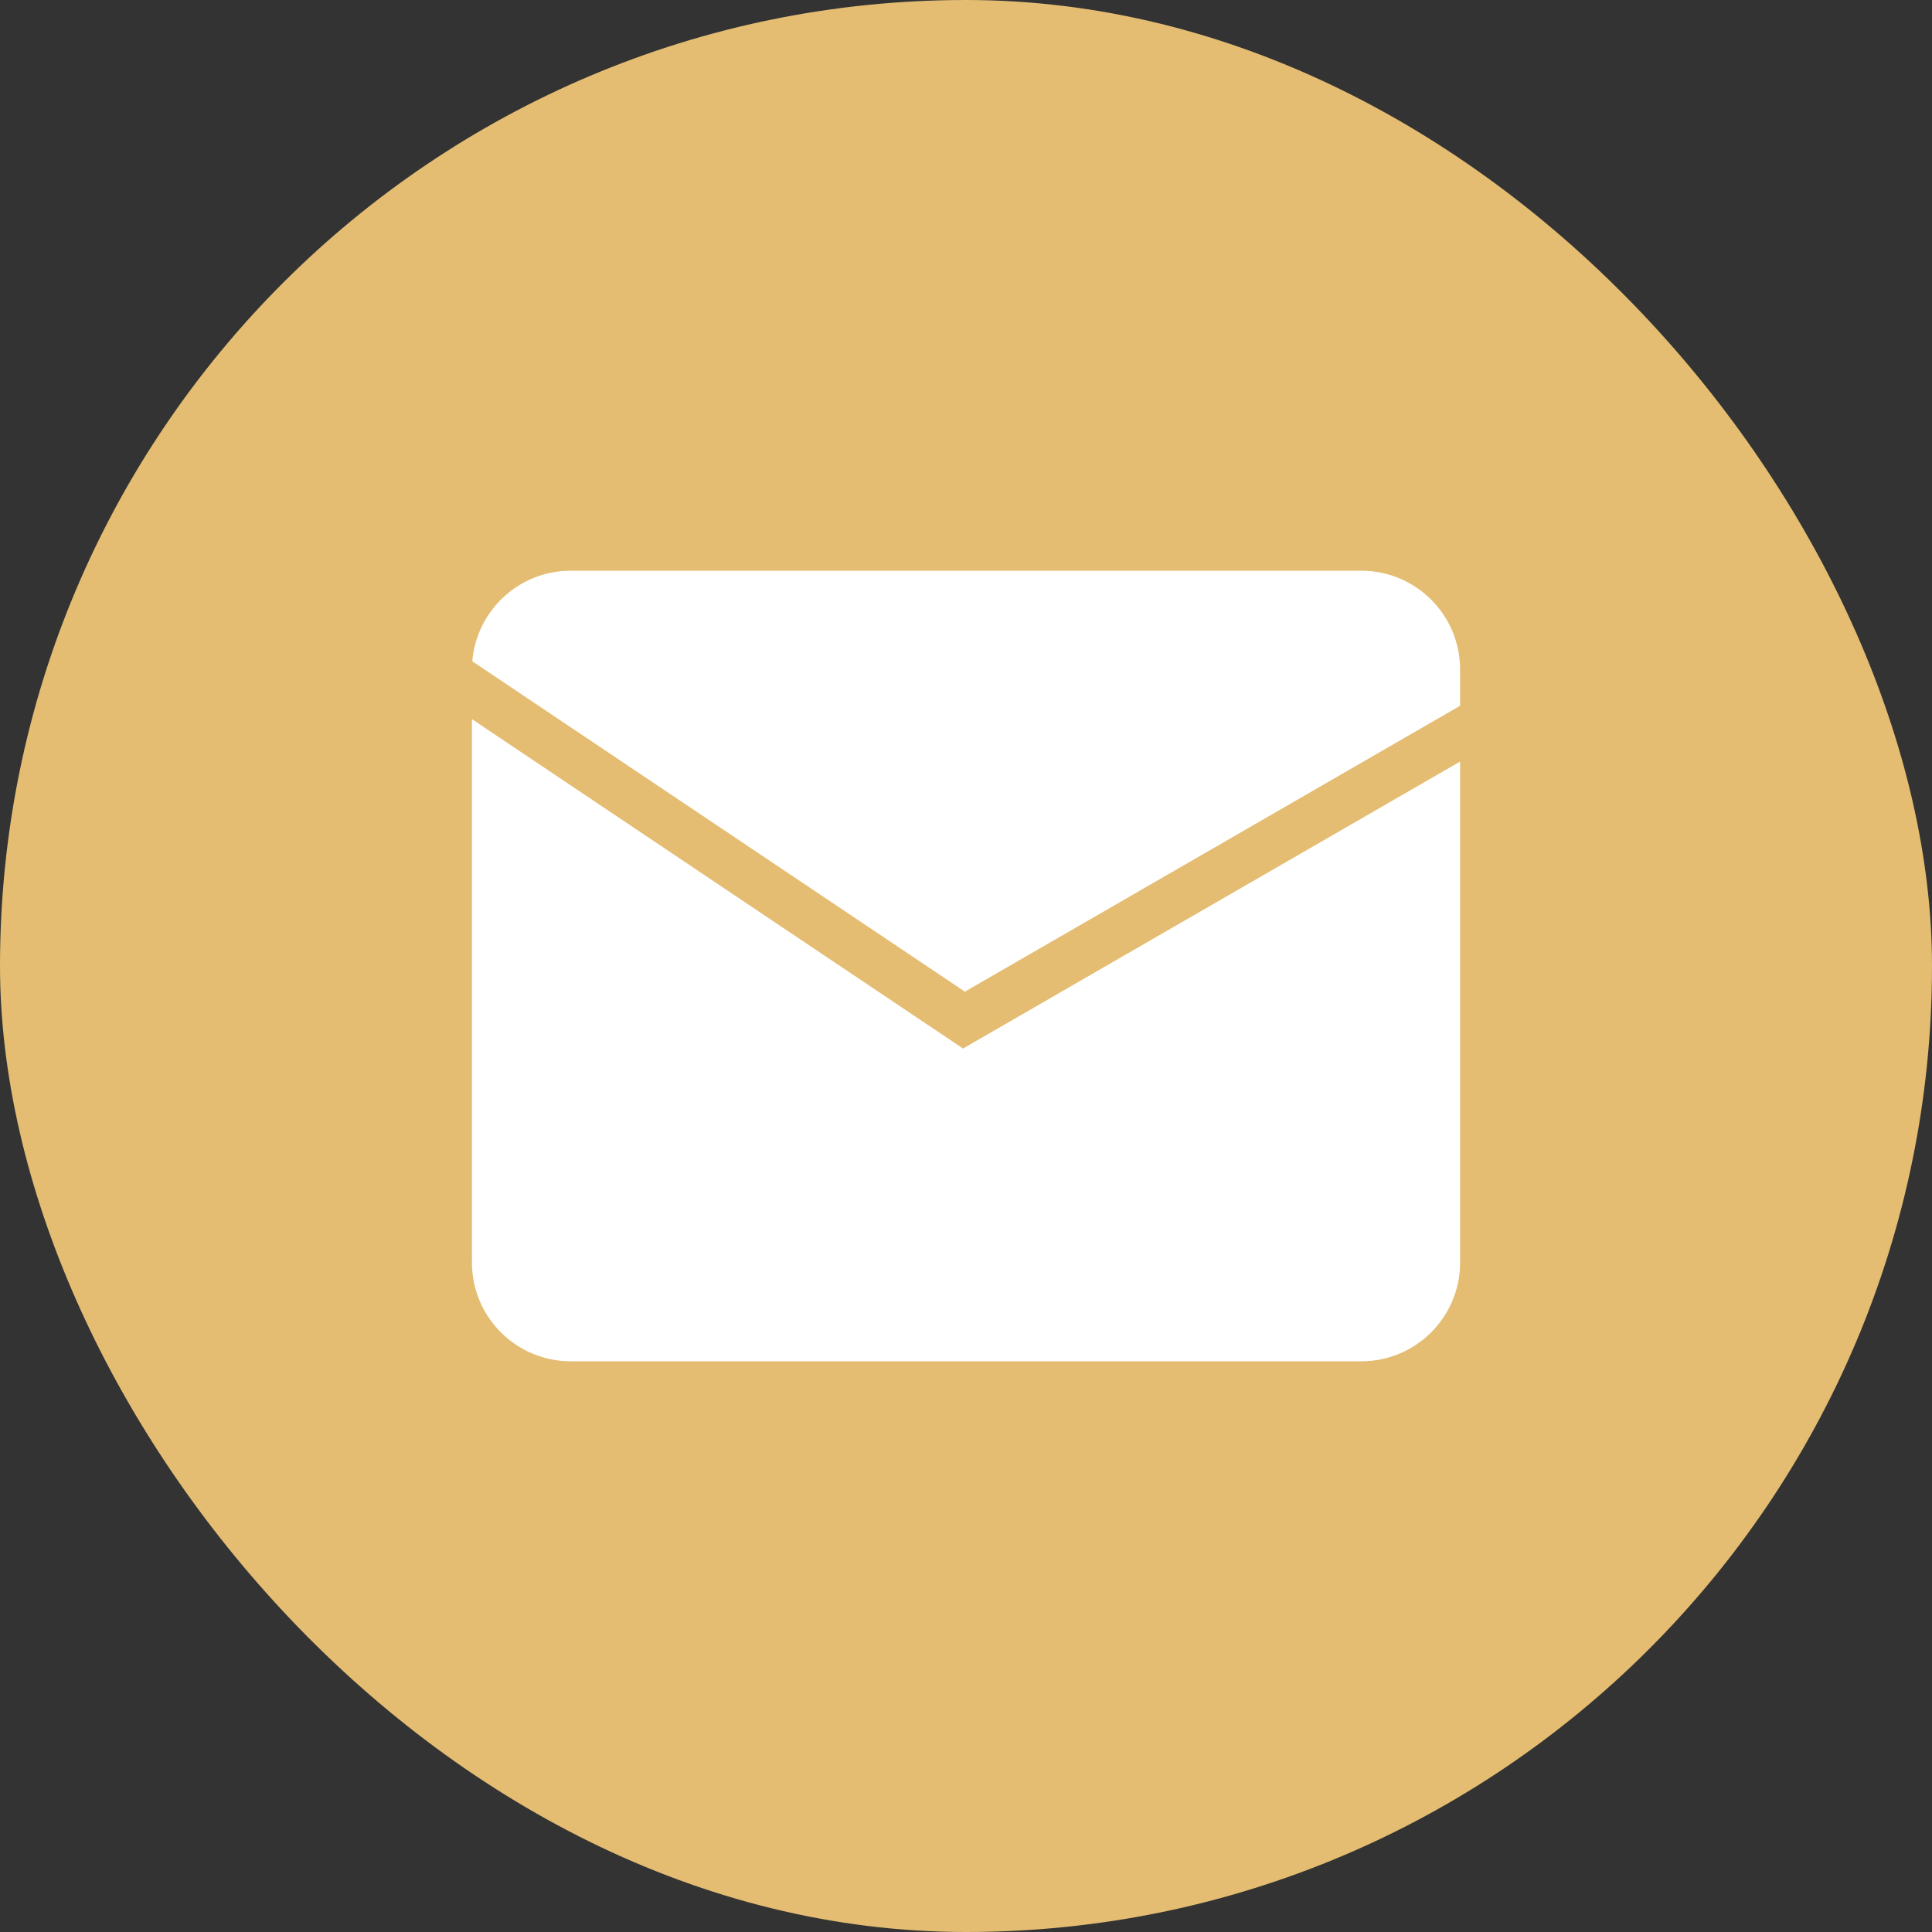 <?xml version="1.0" encoding="UTF-8"?> <svg xmlns="http://www.w3.org/2000/svg" width="40" height="40" viewBox="0 0 40 40" fill="none"><rect x="0" y="0" width="40" height="40" fill="#333333" stroke="none"/><rect width="40" height="40" rx="20" fill="#E4BD72"></rect><path d="M19.68 21.535L19.939 21.709L20.208 21.553L30.23 15.767V26.138C30.23 27.268 29.314 28.184 28.184 28.184H11.816C10.687 28.184 9.771 27.268 9.771 26.138V14.889L19.68 21.535ZM28.184 11.816C29.314 11.816 30.23 12.732 30.23 13.862V14.612L19.977 20.531L9.778 13.691C9.865 12.642 10.744 11.816 11.816 11.816H28.184Z" fill="white"></path></svg> 